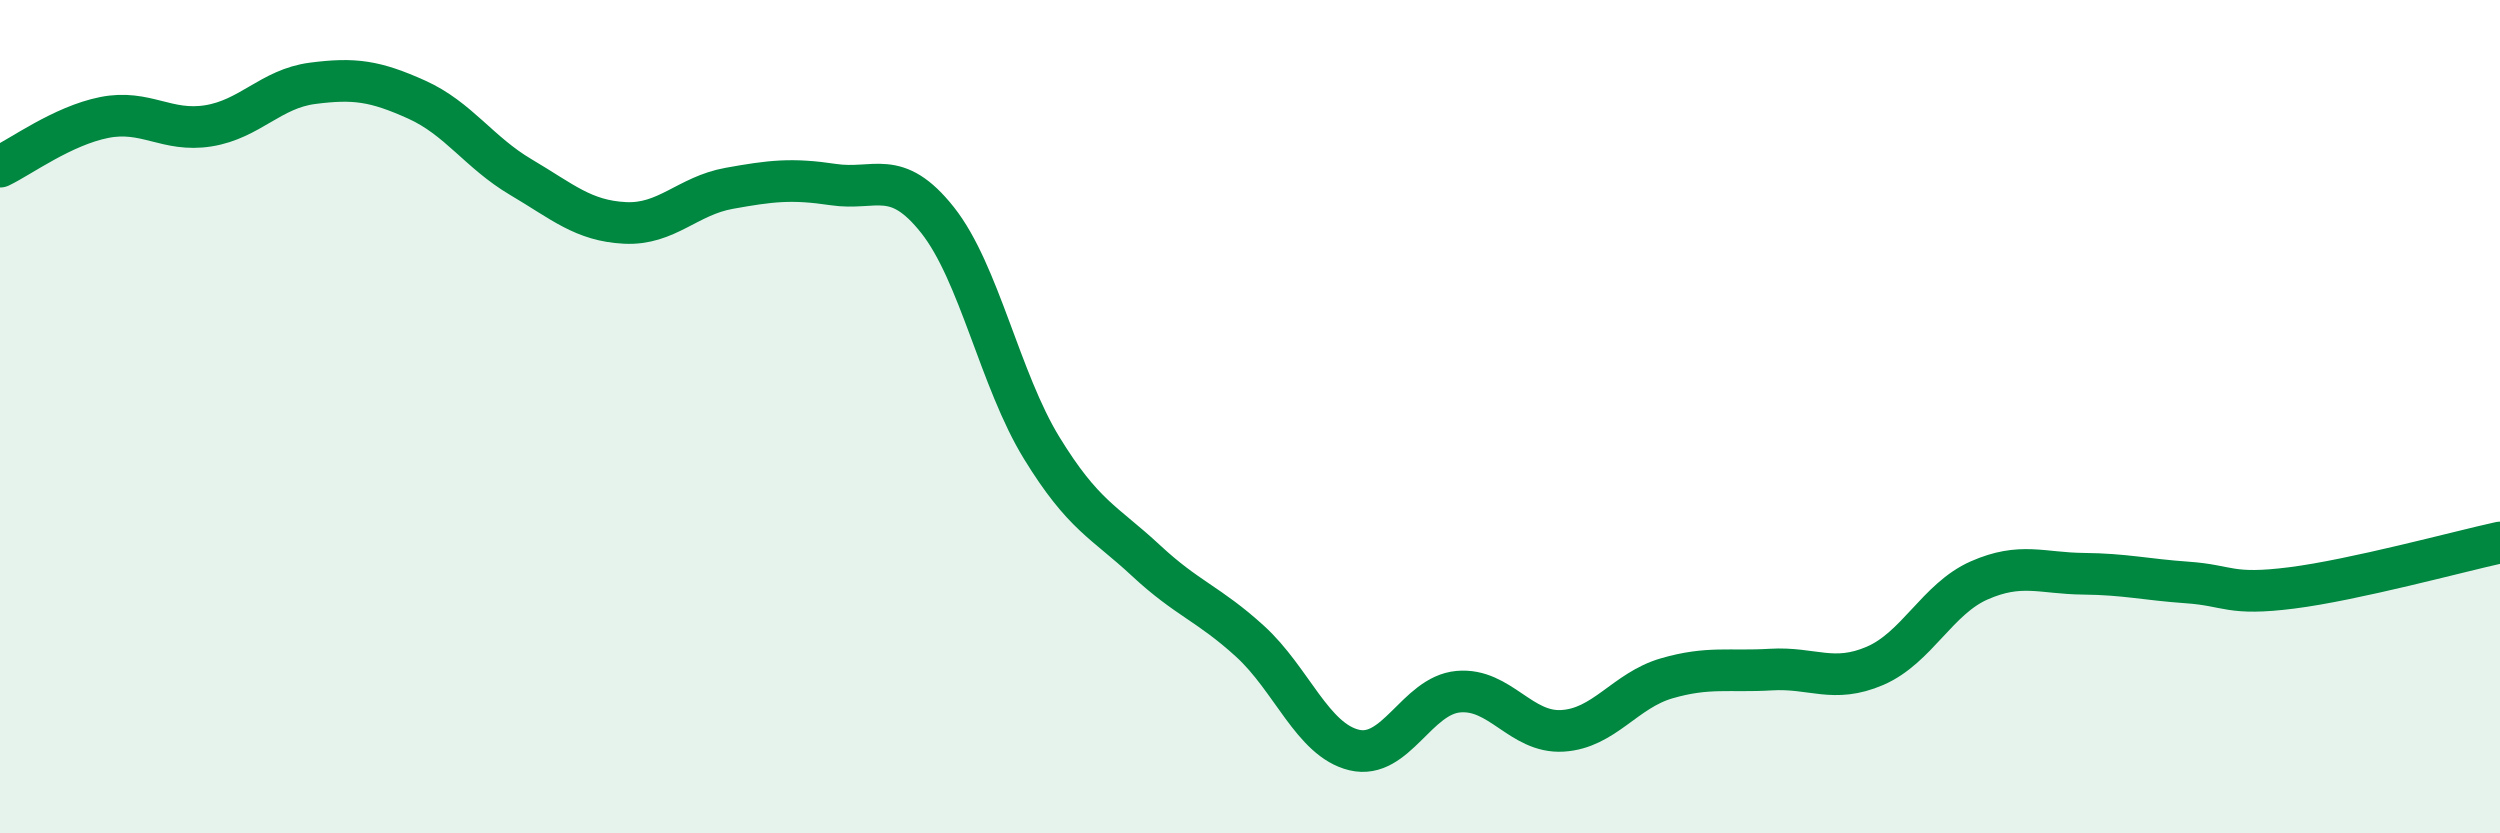 
    <svg width="60" height="20" viewBox="0 0 60 20" xmlns="http://www.w3.org/2000/svg">
      <path
        d="M 0,4 C 0.5,3.76 1.5,3.02 2.5,2.82 C 3.5,2.62 4,3.18 5,3.02 C 6,2.86 6.5,2.13 7.5,2 C 8.5,1.87 9,1.94 10,2.39 C 11,2.84 11.5,3.66 12.5,4.25 C 13.5,4.84 14,5.3 15,5.35 C 16,5.4 16.5,4.7 17.5,4.52 C 18.5,4.34 19,4.28 20,4.43 C 21,4.58 21.5,4.02 22.5,5.28 C 23.5,6.54 24,9.12 25,10.75 C 26,12.38 26.5,12.52 27.5,13.45 C 28.5,14.38 29,14.48 30,15.39 C 31,16.3 31.5,17.76 32.5,18 C 33.5,18.24 34,16.69 35,16.6 C 36,16.51 36.5,17.6 37.5,17.54 C 38.5,17.48 39,16.57 40,16.28 C 41,15.99 41.5,16.13 42.5,16.07 C 43.5,16.01 44,16.41 45,15.98 C 46,15.55 46.5,14.37 47.5,13.93 C 48.5,13.49 49,13.76 50,13.77 C 51,13.78 51.5,13.91 52.5,13.98 C 53.5,14.05 53.5,14.3 55,14.11 C 56.5,13.92 59,13.24 60,13.02L60 20L0 20Z"
        fill="#008740"
        opacity="0.1"
        stroke-linecap="round"
        stroke-linejoin="round"
      />
      <path
        d="M 0,4 C 0.5,3.76 1.5,3.02 2.5,2.82 C 3.5,2.62 4,3.18 5,3.02 C 6,2.86 6.5,2.13 7.5,2 C 8.5,1.87 9,1.94 10,2.39 C 11,2.84 11.5,3.66 12.5,4.25 C 13.5,4.84 14,5.3 15,5.35 C 16,5.4 16.5,4.7 17.5,4.52 C 18.5,4.34 19,4.28 20,4.43 C 21,4.58 21.5,4.02 22.5,5.28 C 23.5,6.54 24,9.12 25,10.75 C 26,12.38 26.5,12.52 27.5,13.45 C 28.5,14.38 29,14.48 30,15.39 C 31,16.3 31.5,17.76 32.5,18 C 33.5,18.24 34,16.69 35,16.6 C 36,16.51 36.5,17.6 37.5,17.54 C 38.5,17.48 39,16.57 40,16.28 C 41,15.99 41.5,16.13 42.5,16.07 C 43.5,16.01 44,16.41 45,15.98 C 46,15.55 46.5,14.37 47.5,13.93 C 48.5,13.49 49,13.76 50,13.77 C 51,13.78 51.5,13.91 52.5,13.98 C 53.5,14.05 53.5,14.3 55,14.11 C 56.5,13.92 59,13.24 60,13.02"
        stroke="#008740"
        stroke-width="1"
        fill="none"
        stroke-linecap="round"
        stroke-linejoin="round"
      />
    </svg>
  